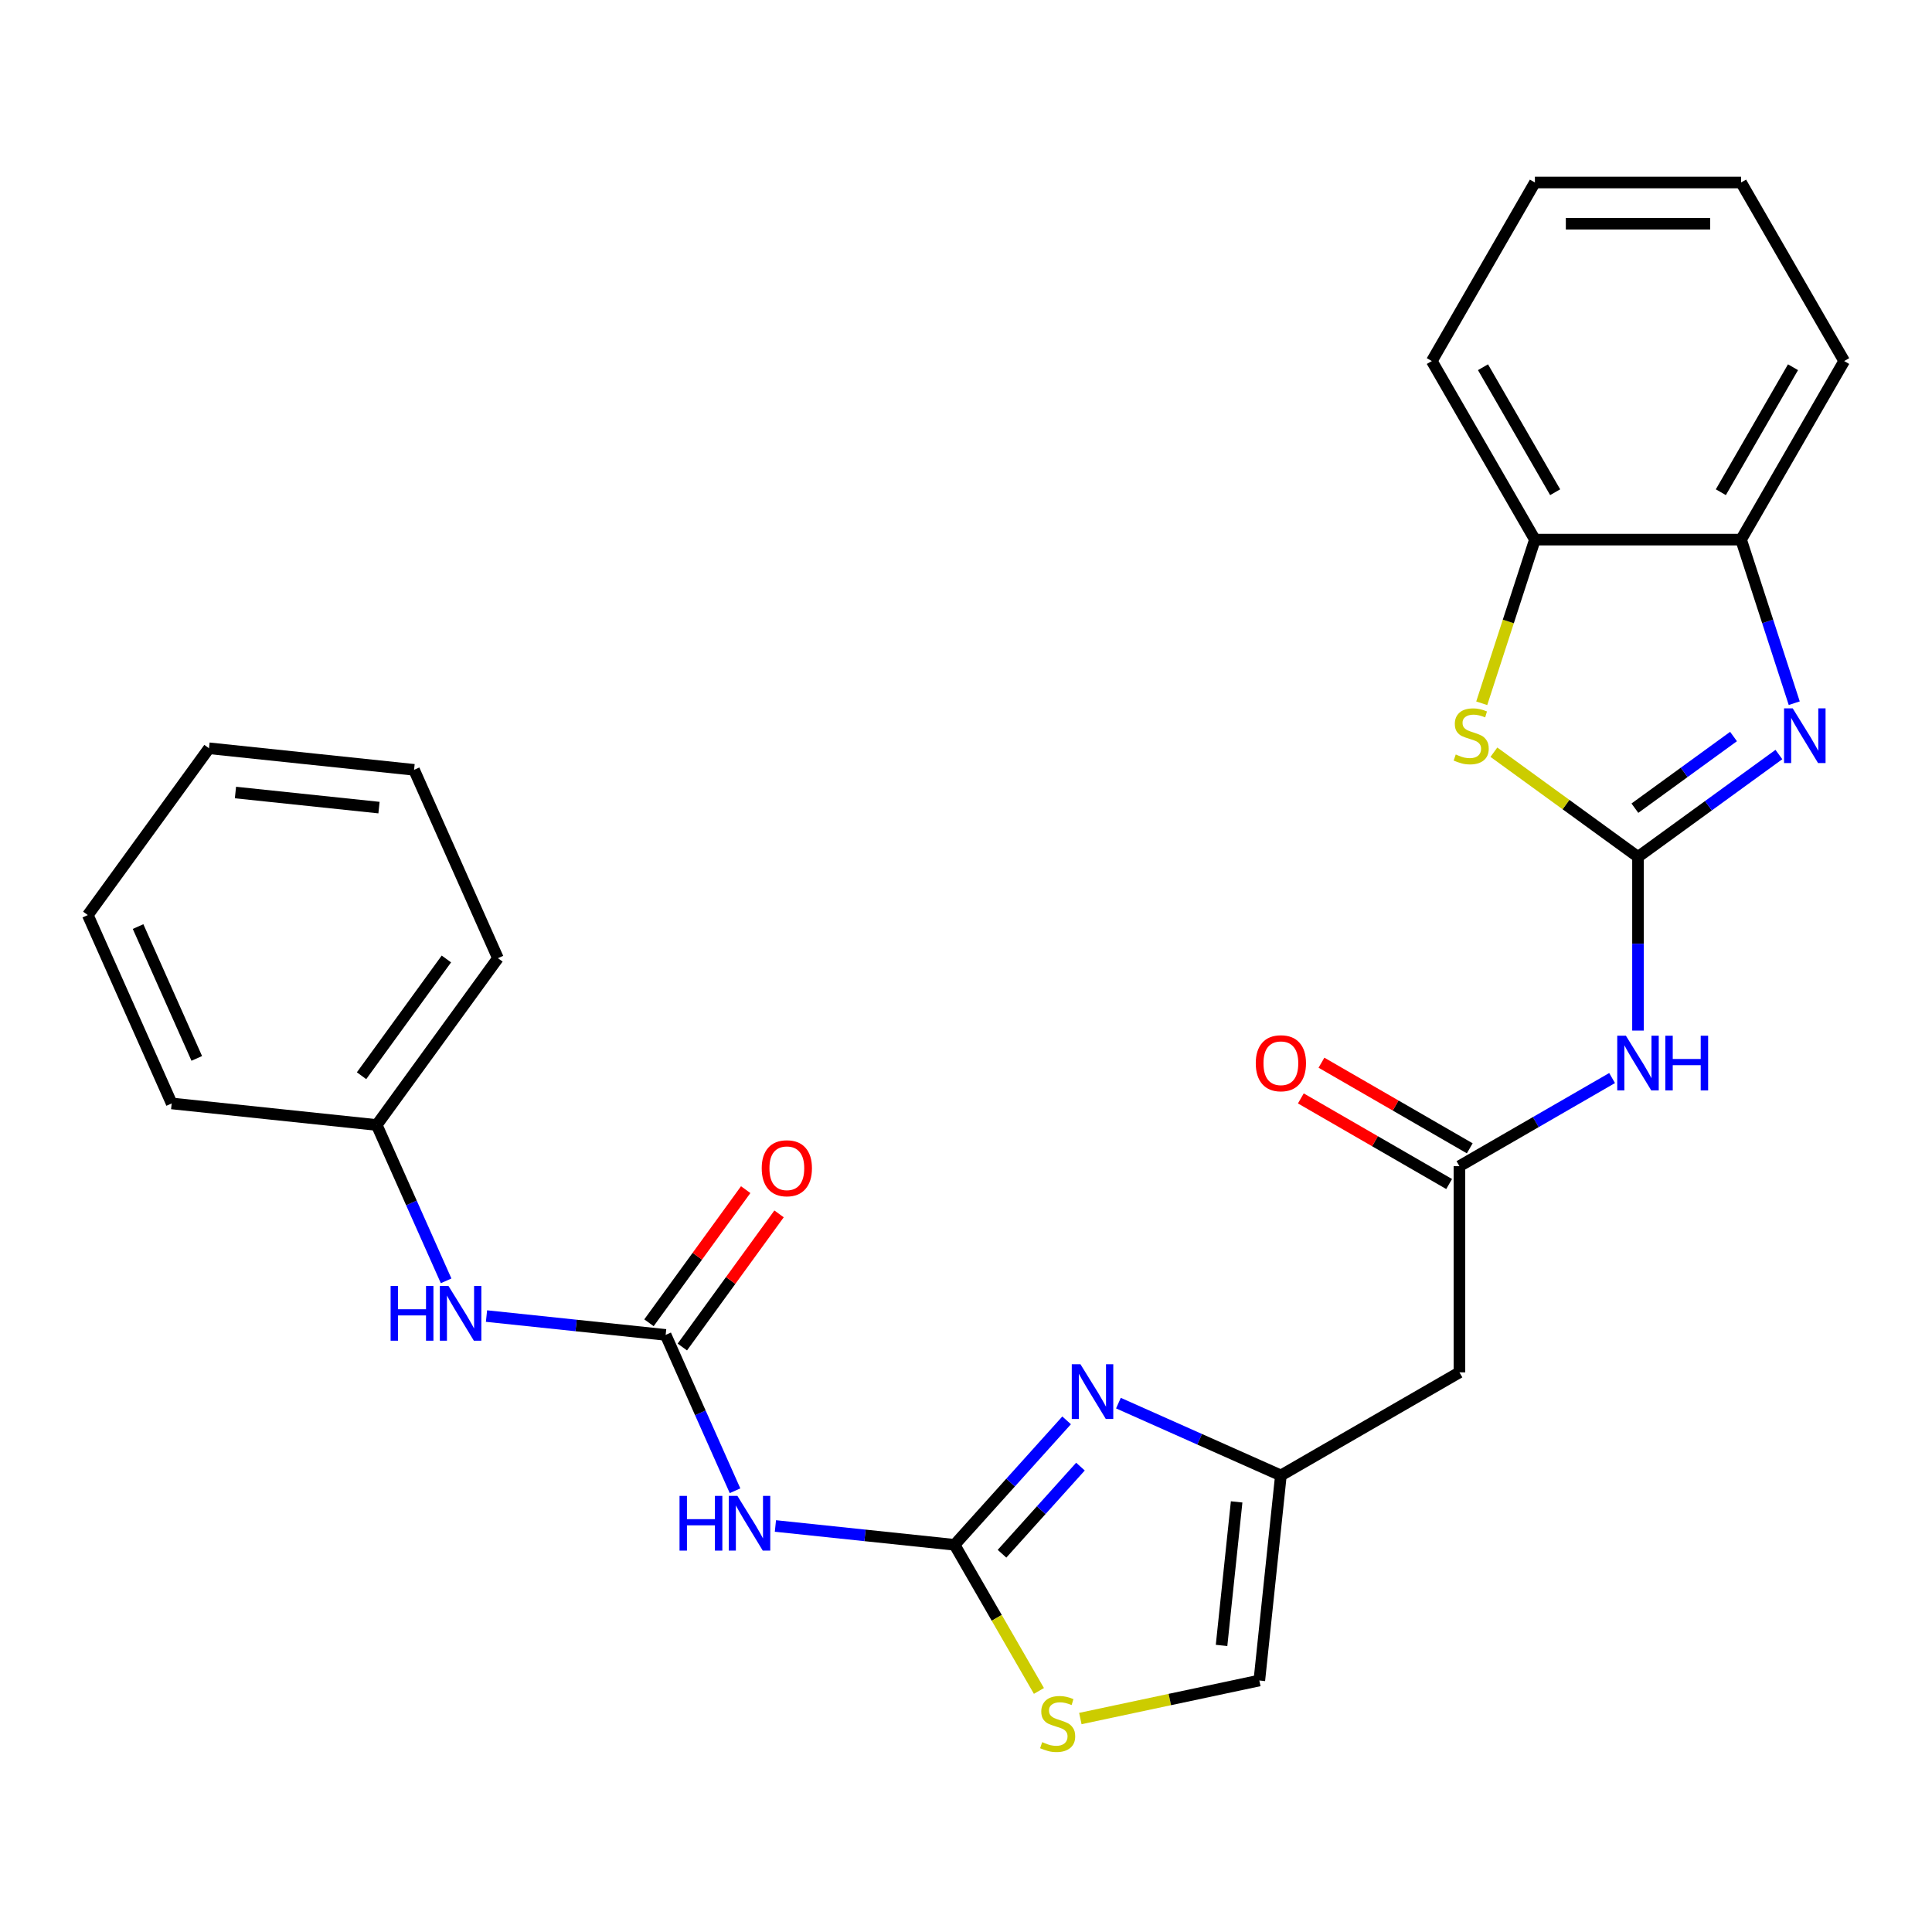 <?xml version='1.0' encoding='iso-8859-1'?>
<svg version='1.1' baseProfile='full'
              xmlns='http://www.w3.org/2000/svg'
                      xmlns:rdkit='http://www.rdkit.org/xml'
                      xmlns:xlink='http://www.w3.org/1999/xlink'
                  xml:space='preserve'
width='1000px' height='1000px' viewBox='0 0 1000 1000'>
<!-- END OF HEADER -->
<rect style='opacity:1.0;fill:#FFFFFF;stroke:none' width='1000' height='1000' x='0' y='0'> </rect>
<path class='bond-1' d='M 847.826,443.53 L 884.291,417.036' style='fill:none;fill-rule:evenodd;stroke:#000000;stroke-width:6px;stroke-linecap:butt;stroke-linejoin:miter;stroke-opacity:1' />
<path class='bond-1' d='M 884.291,417.036 L 920.756,390.543' style='fill:none;fill-rule:evenodd;stroke:#0000FF;stroke-width:6px;stroke-linecap:butt;stroke-linejoin:miter;stroke-opacity:1' />
<path class='bond-1' d='M 846.22,418.314 L 871.745,399.769' style='fill:none;fill-rule:evenodd;stroke:#000000;stroke-width:6px;stroke-linecap:butt;stroke-linejoin:miter;stroke-opacity:1' />
<path class='bond-1' d='M 871.745,399.769 L 897.271,381.223' style='fill:none;fill-rule:evenodd;stroke:#0000FF;stroke-width:6px;stroke-linecap:butt;stroke-linejoin:miter;stroke-opacity:1' />
<path class='bond-3' d='M 847.826,443.53 L 810.531,416.433' style='fill:none;fill-rule:evenodd;stroke:#000000;stroke-width:6px;stroke-linecap:butt;stroke-linejoin:miter;stroke-opacity:1' />
<path class='bond-3' d='M 810.531,416.433 L 773.236,389.337' style='fill:none;fill-rule:evenodd;stroke:#CCCC00;stroke-width:6px;stroke-linecap:butt;stroke-linejoin:miter;stroke-opacity:1' />
<path class='bond-4' d='M 847.826,443.53 L 847.826,488.475' style='fill:none;fill-rule:evenodd;stroke:#000000;stroke-width:6px;stroke-linecap:butt;stroke-linejoin:miter;stroke-opacity:1' />
<path class='bond-4' d='M 847.826,488.475 L 847.826,533.421' style='fill:none;fill-rule:evenodd;stroke:#0000FF;stroke-width:6px;stroke-linecap:butt;stroke-linejoin:miter;stroke-opacity:1' />
<path class='bond-0' d='M 494.08,799.59 L 523.08,767.381' style='fill:none;fill-rule:evenodd;stroke:#000000;stroke-width:6px;stroke-linecap:butt;stroke-linejoin:miter;stroke-opacity:1' />
<path class='bond-0' d='M 523.08,767.381 L 552.081,735.173' style='fill:none;fill-rule:evenodd;stroke:#0000FF;stroke-width:6px;stroke-linecap:butt;stroke-linejoin:miter;stroke-opacity:1' />
<path class='bond-0' d='M 518.641,804.209 L 538.942,781.663' style='fill:none;fill-rule:evenodd;stroke:#000000;stroke-width:6px;stroke-linecap:butt;stroke-linejoin:miter;stroke-opacity:1' />
<path class='bond-0' d='M 538.942,781.663 L 559.242,759.117' style='fill:none;fill-rule:evenodd;stroke:#0000FF;stroke-width:6px;stroke-linecap:butt;stroke-linejoin:miter;stroke-opacity:1' />
<path class='bond-5' d='M 494.08,799.59 L 447.716,794.717' style='fill:none;fill-rule:evenodd;stroke:#000000;stroke-width:6px;stroke-linecap:butt;stroke-linejoin:miter;stroke-opacity:1' />
<path class='bond-5' d='M 447.716,794.717 L 401.353,789.844' style='fill:none;fill-rule:evenodd;stroke:#0000FF;stroke-width:6px;stroke-linecap:butt;stroke-linejoin:miter;stroke-opacity:1' />
<path class='bond-29' d='M 494.08,799.59 L 515.913,837.407' style='fill:none;fill-rule:evenodd;stroke:#000000;stroke-width:6px;stroke-linecap:butt;stroke-linejoin:miter;stroke-opacity:1' />
<path class='bond-29' d='M 515.913,837.407 L 537.747,875.223' style='fill:none;fill-rule:evenodd;stroke:#CCCC00;stroke-width:6px;stroke-linecap:butt;stroke-linejoin:miter;stroke-opacity:1' />
<path class='bond-10' d='M 928.696,363.973 L 914.941,321.639' style='fill:none;fill-rule:evenodd;stroke:#0000FF;stroke-width:6px;stroke-linecap:butt;stroke-linejoin:miter;stroke-opacity:1' />
<path class='bond-10' d='M 914.941,321.639 L 901.186,279.305' style='fill:none;fill-rule:evenodd;stroke:#000000;stroke-width:6px;stroke-linecap:butt;stroke-linejoin:miter;stroke-opacity:1' />
<path class='bond-2' d='M 578.897,726.251 L 620.94,744.97' style='fill:none;fill-rule:evenodd;stroke:#0000FF;stroke-width:6px;stroke-linecap:butt;stroke-linejoin:miter;stroke-opacity:1' />
<path class='bond-2' d='M 620.94,744.97 L 662.982,763.688' style='fill:none;fill-rule:evenodd;stroke:#000000;stroke-width:6px;stroke-linecap:butt;stroke-linejoin:miter;stroke-opacity:1' />
<path class='bond-12' d='M 766.943,364.013 L 780.704,321.659' style='fill:none;fill-rule:evenodd;stroke:#CCCC00;stroke-width:6px;stroke-linecap:butt;stroke-linejoin:miter;stroke-opacity:1' />
<path class='bond-12' d='M 780.704,321.659 L 794.466,279.305' style='fill:none;fill-rule:evenodd;stroke:#000000;stroke-width:6px;stroke-linecap:butt;stroke-linejoin:miter;stroke-opacity:1' />
<path class='bond-8' d='M 834.418,557.99 L 794.911,580.8' style='fill:none;fill-rule:evenodd;stroke:#0000FF;stroke-width:6px;stroke-linecap:butt;stroke-linejoin:miter;stroke-opacity:1' />
<path class='bond-8' d='M 794.911,580.8 L 755.404,603.609' style='fill:none;fill-rule:evenodd;stroke:#000000;stroke-width:6px;stroke-linecap:butt;stroke-linejoin:miter;stroke-opacity:1' />
<path class='bond-6' d='M 380.452,771.606 L 362.495,731.274' style='fill:none;fill-rule:evenodd;stroke:#0000FF;stroke-width:6px;stroke-linecap:butt;stroke-linejoin:miter;stroke-opacity:1' />
<path class='bond-6' d='M 362.495,731.274 L 344.538,690.941' style='fill:none;fill-rule:evenodd;stroke:#000000;stroke-width:6px;stroke-linecap:butt;stroke-linejoin:miter;stroke-opacity:1' />
<path class='bond-14' d='M 344.538,690.941 L 298.174,686.068' style='fill:none;fill-rule:evenodd;stroke:#000000;stroke-width:6px;stroke-linecap:butt;stroke-linejoin:miter;stroke-opacity:1' />
<path class='bond-14' d='M 298.174,686.068 L 251.811,681.195' style='fill:none;fill-rule:evenodd;stroke:#0000FF;stroke-width:6px;stroke-linecap:butt;stroke-linejoin:miter;stroke-opacity:1' />
<path class='bond-15' d='M 353.172,697.214 L 378.205,662.759' style='fill:none;fill-rule:evenodd;stroke:#000000;stroke-width:6px;stroke-linecap:butt;stroke-linejoin:miter;stroke-opacity:1' />
<path class='bond-15' d='M 378.205,662.759 L 403.238,628.304' style='fill:none;fill-rule:evenodd;stroke:#FF0000;stroke-width:6px;stroke-linecap:butt;stroke-linejoin:miter;stroke-opacity:1' />
<path class='bond-15' d='M 335.904,684.668 L 360.937,650.213' style='fill:none;fill-rule:evenodd;stroke:#000000;stroke-width:6px;stroke-linecap:butt;stroke-linejoin:miter;stroke-opacity:1' />
<path class='bond-15' d='M 360.937,650.213 L 385.97,615.758' style='fill:none;fill-rule:evenodd;stroke:#FF0000;stroke-width:6px;stroke-linecap:butt;stroke-linejoin:miter;stroke-opacity:1' />
<path class='bond-7' d='M 662.982,763.688 L 755.404,710.328' style='fill:none;fill-rule:evenodd;stroke:#000000;stroke-width:6px;stroke-linecap:butt;stroke-linejoin:miter;stroke-opacity:1' />
<path class='bond-13' d='M 662.982,763.688 L 651.827,869.823' style='fill:none;fill-rule:evenodd;stroke:#000000;stroke-width:6px;stroke-linecap:butt;stroke-linejoin:miter;stroke-opacity:1' />
<path class='bond-13' d='M 640.082,777.377 L 632.273,851.672' style='fill:none;fill-rule:evenodd;stroke:#000000;stroke-width:6px;stroke-linecap:butt;stroke-linejoin:miter;stroke-opacity:1' />
<path class='bond-11' d='M 755.404,603.609 L 755.404,710.328' style='fill:none;fill-rule:evenodd;stroke:#000000;stroke-width:6px;stroke-linecap:butt;stroke-linejoin:miter;stroke-opacity:1' />
<path class='bond-16' d='M 760.74,594.367 L 722.363,572.21' style='fill:none;fill-rule:evenodd;stroke:#000000;stroke-width:6px;stroke-linecap:butt;stroke-linejoin:miter;stroke-opacity:1' />
<path class='bond-16' d='M 722.363,572.21 L 683.986,550.053' style='fill:none;fill-rule:evenodd;stroke:#FF0000;stroke-width:6px;stroke-linecap:butt;stroke-linejoin:miter;stroke-opacity:1' />
<path class='bond-16' d='M 750.068,612.851 L 711.691,590.694' style='fill:none;fill-rule:evenodd;stroke:#000000;stroke-width:6px;stroke-linecap:butt;stroke-linejoin:miter;stroke-opacity:1' />
<path class='bond-16' d='M 711.691,590.694 L 673.314,568.537' style='fill:none;fill-rule:evenodd;stroke:#FF0000;stroke-width:6px;stroke-linecap:butt;stroke-linejoin:miter;stroke-opacity:1' />
<path class='bond-9' d='M 559.187,889.514 L 605.507,879.669' style='fill:none;fill-rule:evenodd;stroke:#CCCC00;stroke-width:6px;stroke-linecap:butt;stroke-linejoin:miter;stroke-opacity:1' />
<path class='bond-9' d='M 605.507,879.669 L 651.827,869.823' style='fill:none;fill-rule:evenodd;stroke:#000000;stroke-width:6px;stroke-linecap:butt;stroke-linejoin:miter;stroke-opacity:1' />
<path class='bond-18' d='M 901.186,279.305 L 954.545,186.883' style='fill:none;fill-rule:evenodd;stroke:#000000;stroke-width:6px;stroke-linecap:butt;stroke-linejoin:miter;stroke-opacity:1' />
<path class='bond-18' d='M 890.705,254.77 L 928.057,190.074' style='fill:none;fill-rule:evenodd;stroke:#000000;stroke-width:6px;stroke-linecap:butt;stroke-linejoin:miter;stroke-opacity:1' />
<path class='bond-27' d='M 901.186,279.305 L 794.466,279.305' style='fill:none;fill-rule:evenodd;stroke:#000000;stroke-width:6px;stroke-linecap:butt;stroke-linejoin:miter;stroke-opacity:1' />
<path class='bond-19' d='M 794.466,279.305 L 741.106,186.883' style='fill:none;fill-rule:evenodd;stroke:#000000;stroke-width:6px;stroke-linecap:butt;stroke-linejoin:miter;stroke-opacity:1' />
<path class='bond-19' d='M 804.947,254.77 L 767.595,190.074' style='fill:none;fill-rule:evenodd;stroke:#000000;stroke-width:6px;stroke-linecap:butt;stroke-linejoin:miter;stroke-opacity:1' />
<path class='bond-17' d='M 230.911,662.958 L 212.953,622.625' style='fill:none;fill-rule:evenodd;stroke:#0000FF;stroke-width:6px;stroke-linecap:butt;stroke-linejoin:miter;stroke-opacity:1' />
<path class='bond-17' d='M 212.953,622.625 L 194.996,582.293' style='fill:none;fill-rule:evenodd;stroke:#000000;stroke-width:6px;stroke-linecap:butt;stroke-linejoin:miter;stroke-opacity:1' />
<path class='bond-20' d='M 194.996,582.293 L 257.724,495.955' style='fill:none;fill-rule:evenodd;stroke:#000000;stroke-width:6px;stroke-linecap:butt;stroke-linejoin:miter;stroke-opacity:1' />
<path class='bond-20' d='M 187.138,556.796 L 231.048,496.36' style='fill:none;fill-rule:evenodd;stroke:#000000;stroke-width:6px;stroke-linecap:butt;stroke-linejoin:miter;stroke-opacity:1' />
<path class='bond-21' d='M 194.996,582.293 L 88.861,571.138' style='fill:none;fill-rule:evenodd;stroke:#000000;stroke-width:6px;stroke-linecap:butt;stroke-linejoin:miter;stroke-opacity:1' />
<path class='bond-23' d='M 954.545,186.883 L 901.186,94.461' style='fill:none;fill-rule:evenodd;stroke:#000000;stroke-width:6px;stroke-linecap:butt;stroke-linejoin:miter;stroke-opacity:1' />
<path class='bond-22' d='M 741.106,186.883 L 794.466,94.461' style='fill:none;fill-rule:evenodd;stroke:#000000;stroke-width:6px;stroke-linecap:butt;stroke-linejoin:miter;stroke-opacity:1' />
<path class='bond-25' d='M 257.724,495.955 L 214.318,398.462' style='fill:none;fill-rule:evenodd;stroke:#000000;stroke-width:6px;stroke-linecap:butt;stroke-linejoin:miter;stroke-opacity:1' />
<path class='bond-24' d='M 88.861,571.138 L 45.455,473.644' style='fill:none;fill-rule:evenodd;stroke:#000000;stroke-width:6px;stroke-linecap:butt;stroke-linejoin:miter;stroke-opacity:1' />
<path class='bond-24' d='M 101.849,547.832 L 71.464,479.587' style='fill:none;fill-rule:evenodd;stroke:#000000;stroke-width:6px;stroke-linecap:butt;stroke-linejoin:miter;stroke-opacity:1' />
<path class='bond-28' d='M 794.466,94.461 L 901.186,94.461' style='fill:none;fill-rule:evenodd;stroke:#000000;stroke-width:6px;stroke-linecap:butt;stroke-linejoin:miter;stroke-opacity:1' />
<path class='bond-28' d='M 810.474,115.805 L 885.178,115.805' style='fill:none;fill-rule:evenodd;stroke:#000000;stroke-width:6px;stroke-linecap:butt;stroke-linejoin:miter;stroke-opacity:1' />
<path class='bond-26' d='M 45.455,473.644 L 108.183,387.306' style='fill:none;fill-rule:evenodd;stroke:#000000;stroke-width:6px;stroke-linecap:butt;stroke-linejoin:miter;stroke-opacity:1' />
<path class='bond-30' d='M 214.318,398.462 L 108.183,387.306' style='fill:none;fill-rule:evenodd;stroke:#000000;stroke-width:6px;stroke-linecap:butt;stroke-linejoin:miter;stroke-opacity:1' />
<path class='bond-30' d='M 196.166,418.015 L 121.872,410.207' style='fill:none;fill-rule:evenodd;stroke:#000000;stroke-width:6px;stroke-linecap:butt;stroke-linejoin:miter;stroke-opacity:1' />
<path  class='atom-2' d='M 927.904 366.641
L 937.184 381.641
Q 938.104 383.121, 939.584 385.801
Q 941.064 388.481, 941.144 388.641
L 941.144 366.641
L 944.904 366.641
L 944.904 394.961
L 941.024 394.961
L 931.064 378.561
Q 929.904 376.641, 928.664 374.441
Q 927.464 372.241, 927.104 371.561
L 927.104 394.961
L 923.424 394.961
L 923.424 366.641
L 927.904 366.641
' fill='#0000FF'/>
<path  class='atom-3' d='M 559.229 706.121
L 568.509 721.121
Q 569.429 722.601, 570.909 725.281
Q 572.389 727.961, 572.469 728.121
L 572.469 706.121
L 576.229 706.121
L 576.229 734.441
L 572.349 734.441
L 562.389 718.041
Q 561.229 716.121, 559.989 713.921
Q 558.789 711.721, 558.429 711.041
L 558.429 734.441
L 554.749 734.441
L 554.749 706.121
L 559.229 706.121
' fill='#0000FF'/>
<path  class='atom-4' d='M 753.488 390.521
Q 753.808 390.641, 755.128 391.201
Q 756.448 391.761, 757.888 392.121
Q 759.368 392.441, 760.808 392.441
Q 763.488 392.441, 765.048 391.161
Q 766.608 389.841, 766.608 387.561
Q 766.608 386.001, 765.808 385.041
Q 765.048 384.081, 763.848 383.561
Q 762.648 383.041, 760.648 382.441
Q 758.128 381.681, 756.608 380.961
Q 755.128 380.241, 754.048 378.721
Q 753.008 377.201, 753.008 374.641
Q 753.008 371.081, 755.408 368.881
Q 757.848 366.681, 762.648 366.681
Q 765.928 366.681, 769.648 368.241
L 768.728 371.321
Q 765.328 369.921, 762.768 369.921
Q 760.008 369.921, 758.488 371.081
Q 756.968 372.201, 757.008 374.161
Q 757.008 375.681, 757.768 376.601
Q 758.568 377.521, 759.688 378.041
Q 760.848 378.561, 762.768 379.161
Q 765.328 379.961, 766.848 380.761
Q 768.368 381.561, 769.448 383.201
Q 770.568 384.801, 770.568 387.561
Q 770.568 391.481, 767.928 393.601
Q 765.328 395.681, 760.968 395.681
Q 758.448 395.681, 756.528 395.121
Q 754.648 394.601, 752.408 393.681
L 753.488 390.521
' fill='#CCCC00'/>
<path  class='atom-5' d='M 841.566 536.089
L 850.846 551.089
Q 851.766 552.569, 853.246 555.249
Q 854.726 557.929, 854.806 558.089
L 854.806 536.089
L 858.566 536.089
L 858.566 564.409
L 854.686 564.409
L 844.726 548.009
Q 843.566 546.089, 842.326 543.889
Q 841.126 541.689, 840.766 541.009
L 840.766 564.409
L 837.086 564.409
L 837.086 536.089
L 841.566 536.089
' fill='#0000FF'/>
<path  class='atom-5' d='M 861.966 536.089
L 865.806 536.089
L 865.806 548.129
L 880.286 548.129
L 880.286 536.089
L 884.126 536.089
L 884.126 564.409
L 880.286 564.409
L 880.286 551.329
L 865.806 551.329
L 865.806 564.409
L 861.966 564.409
L 861.966 536.089
' fill='#0000FF'/>
<path  class='atom-6' d='M 351.725 774.274
L 355.565 774.274
L 355.565 786.314
L 370.045 786.314
L 370.045 774.274
L 373.885 774.274
L 373.885 802.594
L 370.045 802.594
L 370.045 789.514
L 355.565 789.514
L 355.565 802.594
L 351.725 802.594
L 351.725 774.274
' fill='#0000FF'/>
<path  class='atom-6' d='M 381.685 774.274
L 390.965 789.274
Q 391.885 790.754, 393.365 793.434
Q 394.845 796.114, 394.925 796.274
L 394.925 774.274
L 398.685 774.274
L 398.685 802.594
L 394.805 802.594
L 384.845 786.194
Q 383.685 784.274, 382.445 782.074
Q 381.245 779.874, 380.885 779.194
L 380.885 802.594
L 377.205 802.594
L 377.205 774.274
L 381.685 774.274
' fill='#0000FF'/>
<path  class='atom-10' d='M 539.439 901.731
Q 539.759 901.851, 541.079 902.411
Q 542.399 902.971, 543.839 903.331
Q 545.319 903.651, 546.759 903.651
Q 549.439 903.651, 550.999 902.371
Q 552.559 901.051, 552.559 898.771
Q 552.559 897.211, 551.759 896.251
Q 550.999 895.291, 549.799 894.771
Q 548.599 894.251, 546.599 893.651
Q 544.079 892.891, 542.559 892.171
Q 541.079 891.451, 539.999 889.931
Q 538.959 888.411, 538.959 885.851
Q 538.959 882.291, 541.359 880.091
Q 543.799 877.891, 548.599 877.891
Q 551.879 877.891, 555.599 879.451
L 554.679 882.531
Q 551.279 881.131, 548.719 881.131
Q 545.959 881.131, 544.439 882.291
Q 542.919 883.411, 542.959 885.371
Q 542.959 886.891, 543.719 887.811
Q 544.519 888.731, 545.639 889.251
Q 546.799 889.771, 548.719 890.371
Q 551.279 891.171, 552.799 891.971
Q 554.319 892.771, 555.399 894.411
Q 556.519 896.011, 556.519 898.771
Q 556.519 902.691, 553.879 904.811
Q 551.279 906.891, 546.919 906.891
Q 544.399 906.891, 542.479 906.331
Q 540.599 905.811, 538.359 904.891
L 539.439 901.731
' fill='#CCCC00'/>
<path  class='atom-15' d='M 202.183 665.626
L 206.023 665.626
L 206.023 677.666
L 220.503 677.666
L 220.503 665.626
L 224.343 665.626
L 224.343 693.946
L 220.503 693.946
L 220.503 680.866
L 206.023 680.866
L 206.023 693.946
L 202.183 693.946
L 202.183 665.626
' fill='#0000FF'/>
<path  class='atom-15' d='M 232.143 665.626
L 241.423 680.626
Q 242.343 682.106, 243.823 684.786
Q 245.303 687.466, 245.383 687.626
L 245.383 665.626
L 249.143 665.626
L 249.143 693.946
L 245.263 693.946
L 235.303 677.546
Q 234.143 675.626, 232.903 673.426
Q 231.703 671.226, 231.343 670.546
L 231.343 693.946
L 227.663 693.946
L 227.663 665.626
L 232.143 665.626
' fill='#0000FF'/>
<path  class='atom-16' d='M 394.266 604.683
Q 394.266 597.883, 397.626 594.083
Q 400.986 590.283, 407.266 590.283
Q 413.546 590.283, 416.906 594.083
Q 420.266 597.883, 420.266 604.683
Q 420.266 611.563, 416.866 615.483
Q 413.466 619.363, 407.266 619.363
Q 401.026 619.363, 397.626 615.483
Q 394.266 611.603, 394.266 604.683
M 407.266 616.163
Q 411.586 616.163, 413.906 613.283
Q 416.266 610.363, 416.266 604.683
Q 416.266 599.123, 413.906 596.323
Q 411.586 593.483, 407.266 593.483
Q 402.946 593.483, 400.586 596.283
Q 398.266 599.083, 398.266 604.683
Q 398.266 610.403, 400.586 613.283
Q 402.946 616.163, 407.266 616.163
' fill='#FF0000'/>
<path  class='atom-17' d='M 649.982 550.329
Q 649.982 543.529, 653.342 539.729
Q 656.702 535.929, 662.982 535.929
Q 669.262 535.929, 672.622 539.729
Q 675.982 543.529, 675.982 550.329
Q 675.982 557.209, 672.582 561.129
Q 669.182 565.009, 662.982 565.009
Q 656.742 565.009, 653.342 561.129
Q 649.982 557.249, 649.982 550.329
M 662.982 561.809
Q 667.302 561.809, 669.622 558.929
Q 671.982 556.009, 671.982 550.329
Q 671.982 544.769, 669.622 541.969
Q 667.302 539.129, 662.982 539.129
Q 658.662 539.129, 656.302 541.929
Q 653.982 544.729, 653.982 550.329
Q 653.982 556.049, 656.302 558.929
Q 658.662 561.809, 662.982 561.809
' fill='#FF0000'/>
</svg>
